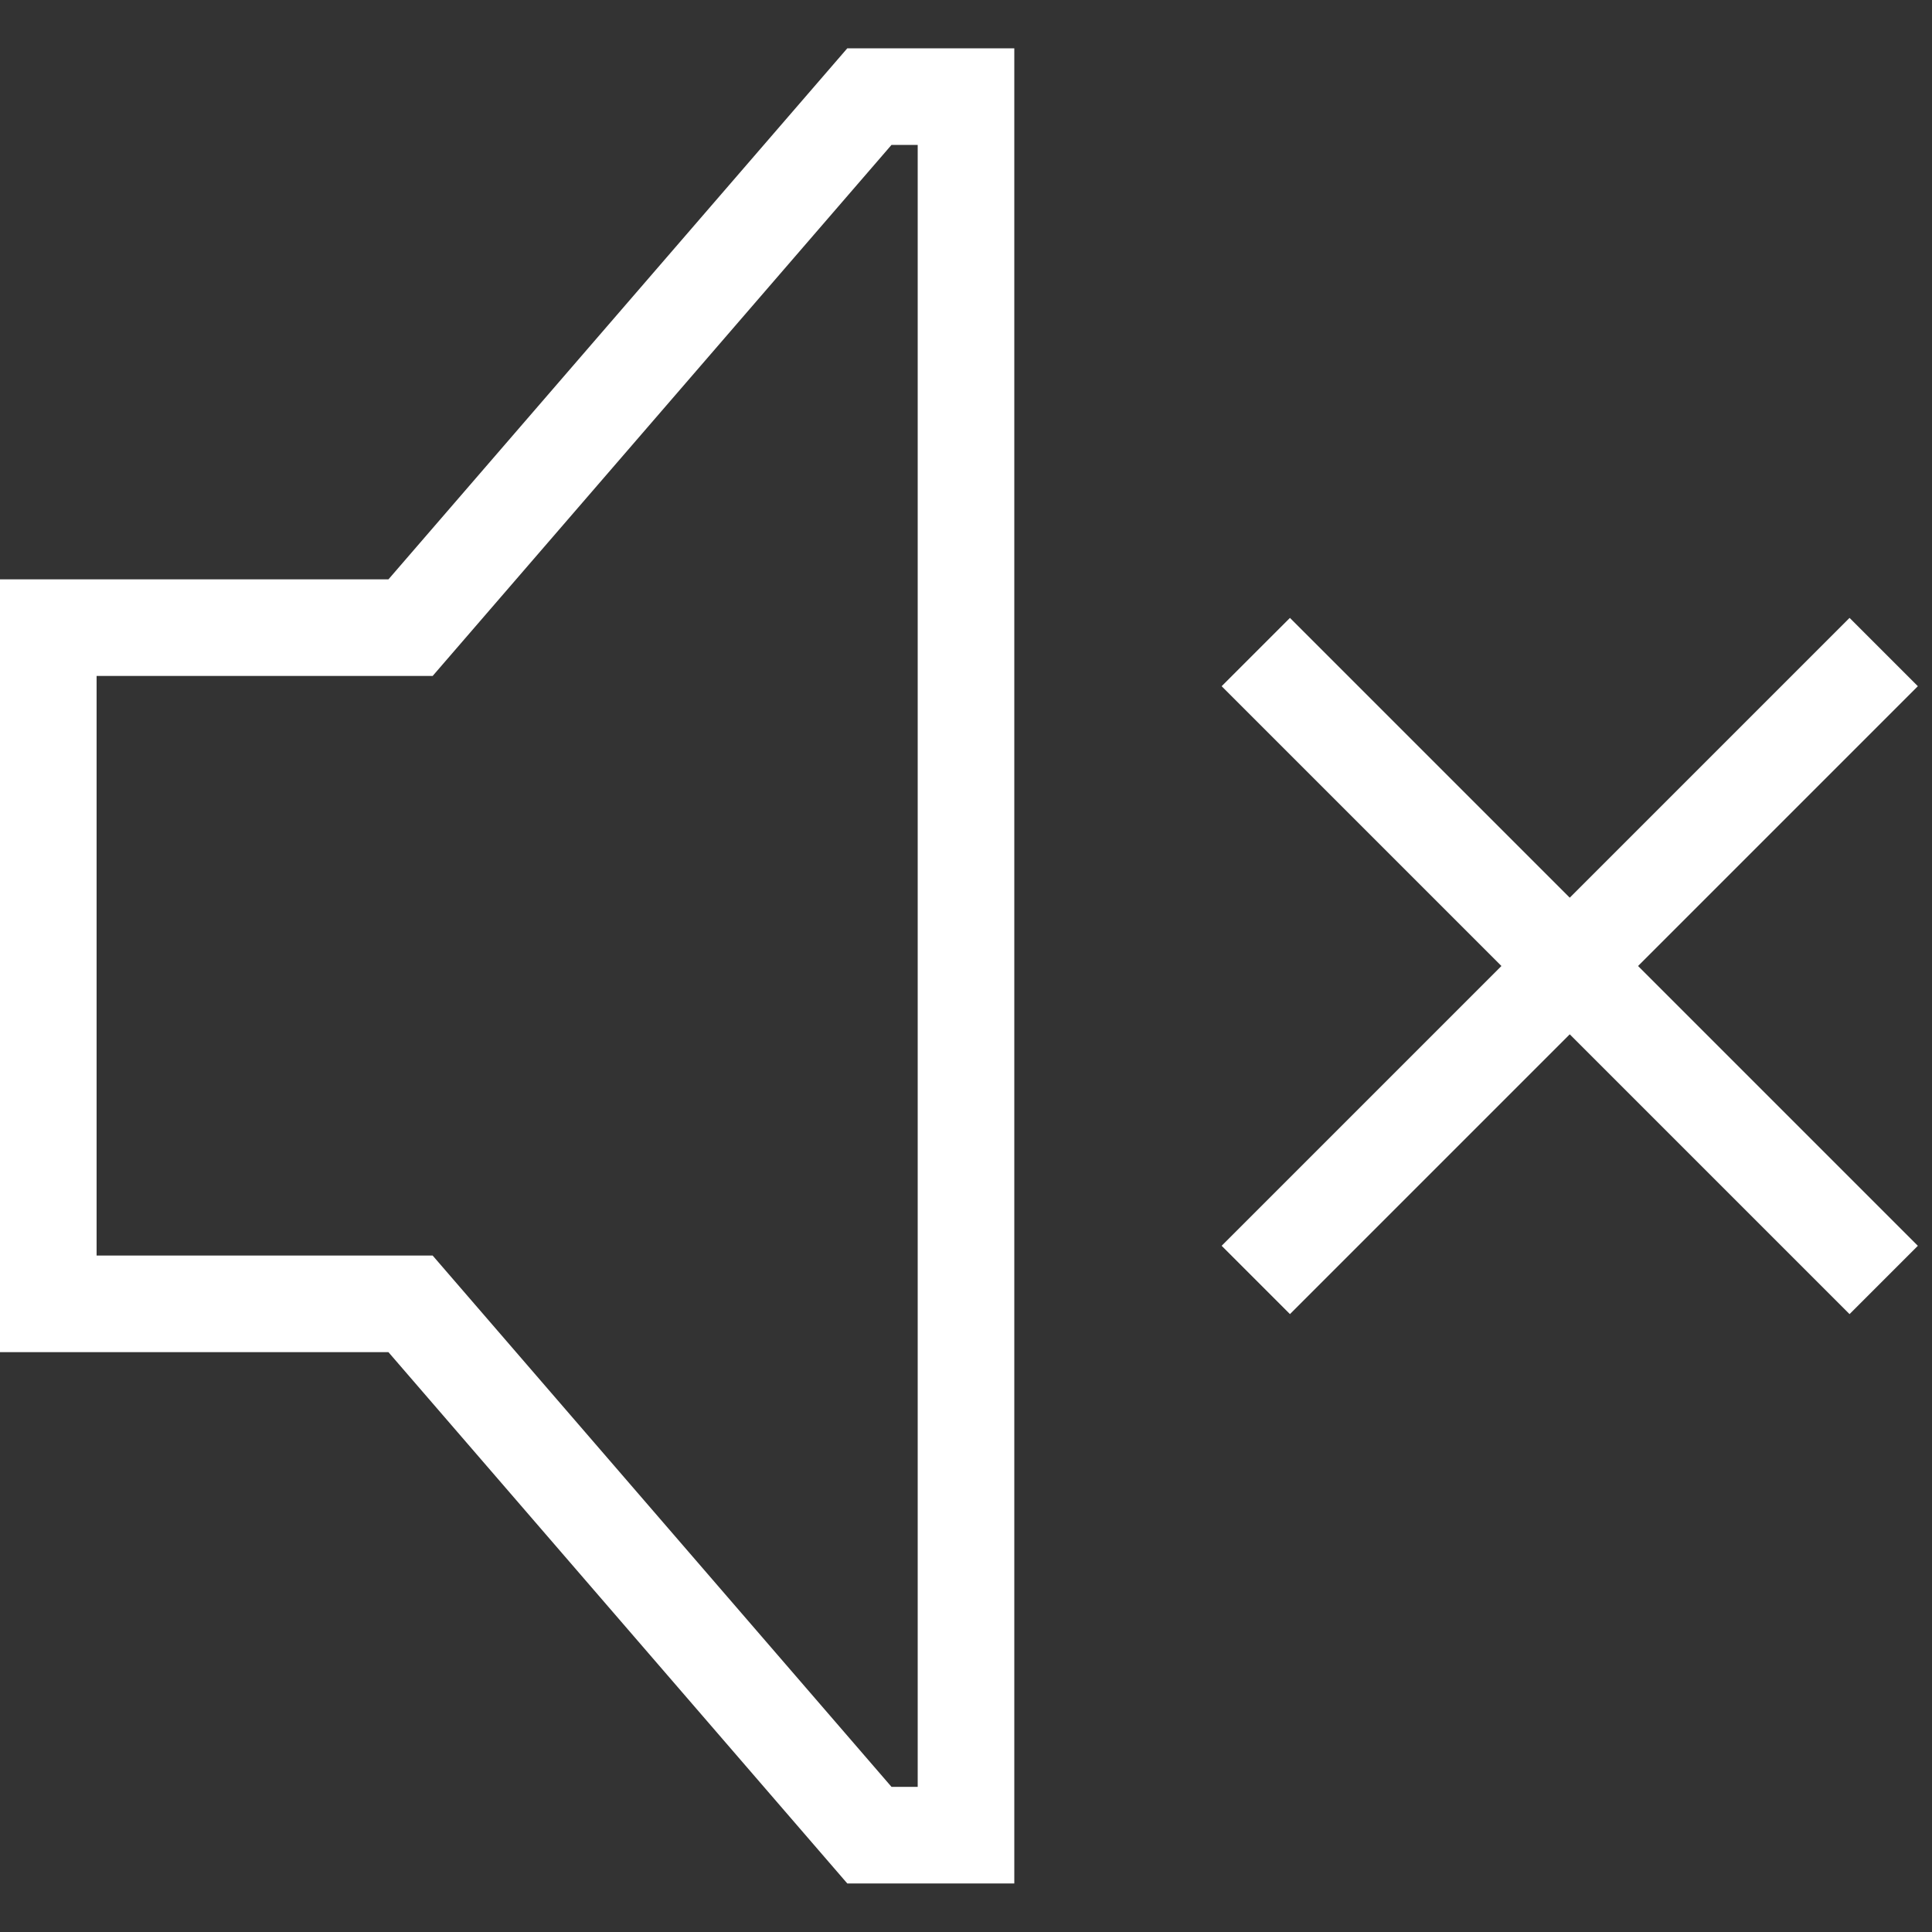<svg width="40" height="40" viewBox="0 0 40 40" fill="none" xmlns="http://www.w3.org/2000/svg">
<rect x="0" y="0" width="40" height="40" fill="#333333" stroke="none"/>
<path d="M1 26.995V12.995H8.5L18 2H20V37.995H18L8.5 26.995H1Z" stroke="white" stroke-width="2"/>
<path d="M26 13.5L39 26.5" stroke="white" stroke-width="2"/>
<path d="M39 13.5L26 26.5" stroke="white" stroke-width="2"/>
</svg>
